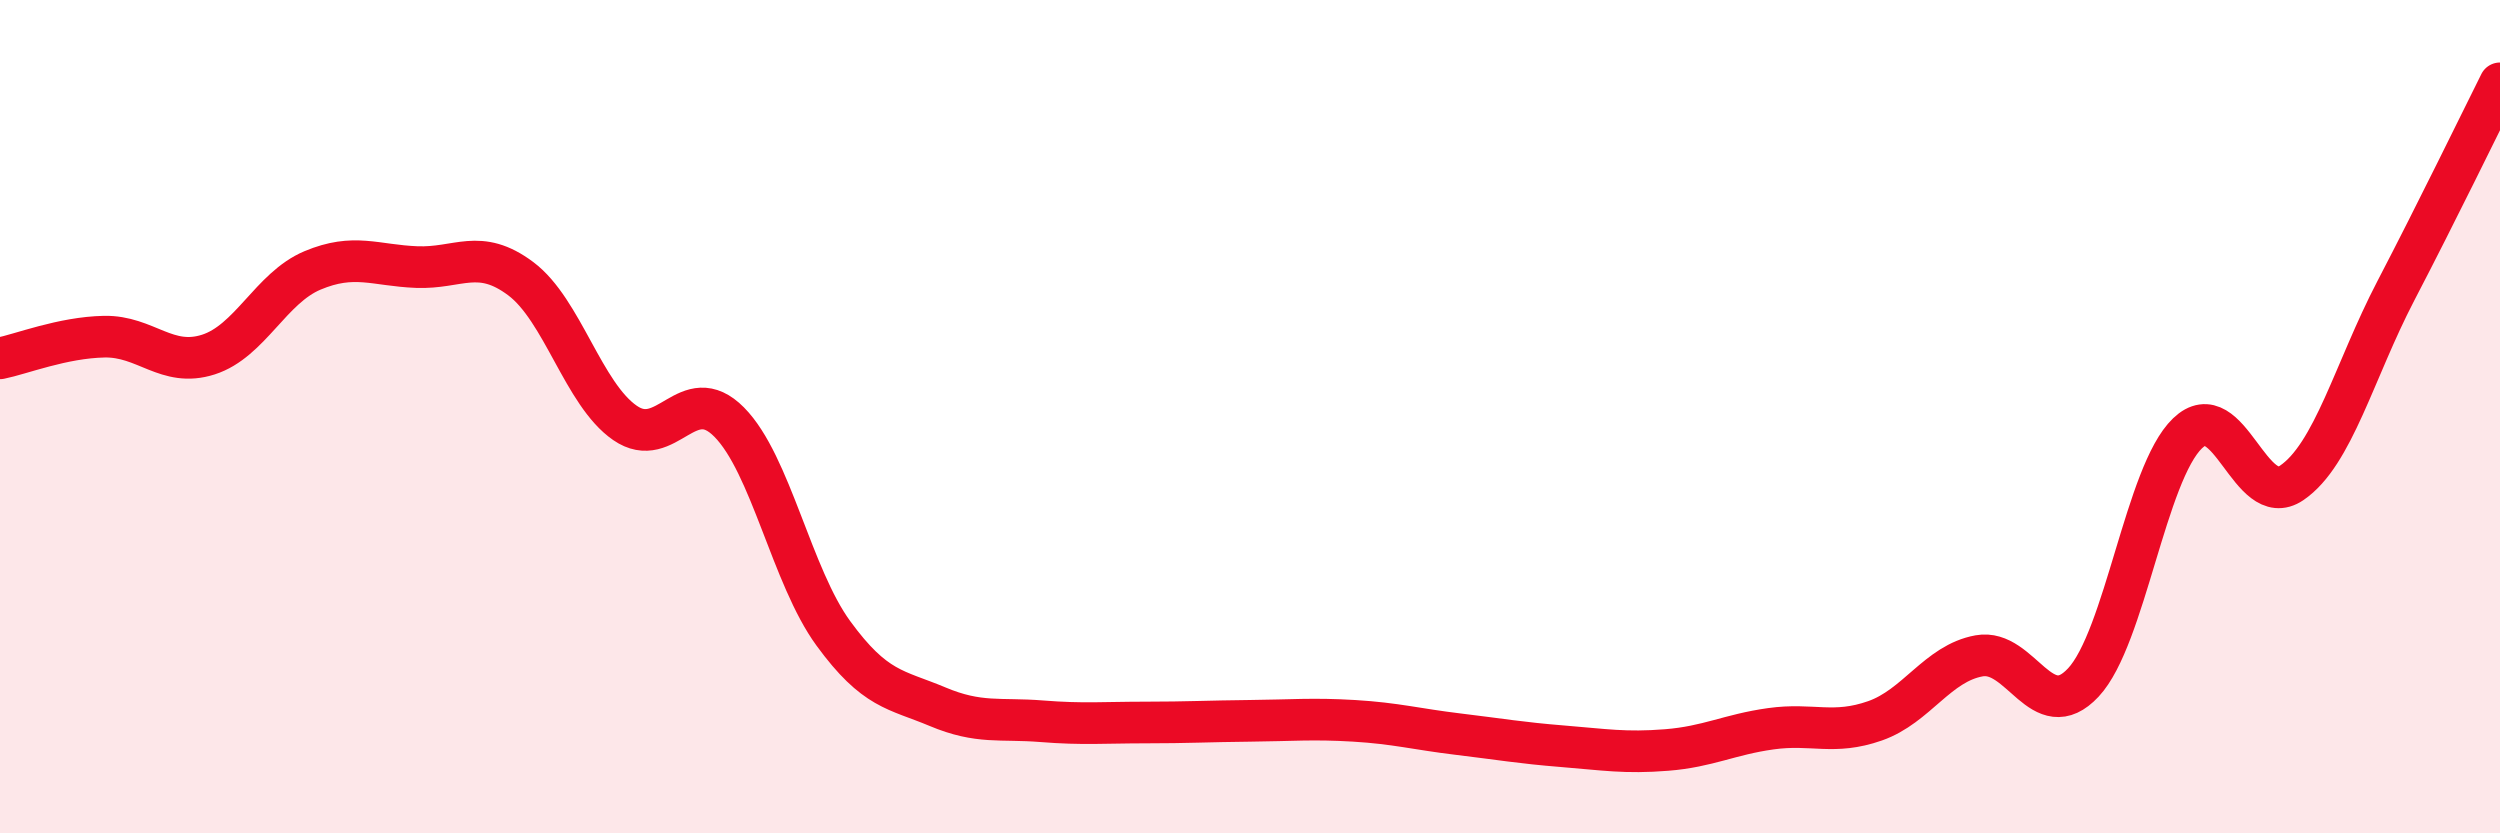 
    <svg width="60" height="20" viewBox="0 0 60 20" xmlns="http://www.w3.org/2000/svg">
      <path
        d="M 0,8.6 C 0.5,8.5 1.5,8.1 2.5,8.08 C 3.5,8.06 4,8.83 5,8.51 C 6,8.19 6.5,6.91 7.5,6.49 C 8.5,6.07 9,6.37 10,6.41 C 11,6.45 11.5,5.94 12.5,6.69 C 13.5,7.44 14,9.46 15,10.15 C 16,10.84 16.5,9.12 17.5,10.13 C 18.5,11.14 19,13.83 20,15.2 C 21,16.57 21.5,16.54 22.5,16.96 C 23.5,17.38 24,17.23 25,17.31 C 26,17.39 26.5,17.34 27.5,17.34 C 28.5,17.34 29,17.31 30,17.3 C 31,17.29 31.5,17.24 32.5,17.3 C 33.5,17.36 34,17.5 35,17.62 C 36,17.74 36.5,17.83 37.5,17.91 C 38.5,17.99 39,18.08 40,18 C 41,17.92 41.5,17.63 42.5,17.49 C 43.5,17.35 44,17.65 45,17.3 C 46,16.95 46.5,15.92 47.5,15.74 C 48.5,15.56 49,17.45 50,16.38 C 51,15.31 51.5,11.36 52.5,10.4 C 53.5,9.44 54,12.27 55,11.59 C 56,10.91 56.5,8.9 57.5,6.98 C 58.5,5.06 59.5,3 60,2L60 20L0 20Z"
        fill="#EB0A25"
        opacity="0.1"
        stroke-linecap="round"
        stroke-linejoin="round"
      />
      <path
        d="M 0,8.6 C 0.5,8.5 1.5,8.1 2.5,8.08 C 3.5,8.06 4,8.83 5,8.51 C 6,8.19 6.5,6.91 7.5,6.49 C 8.5,6.07 9,6.37 10,6.41 C 11,6.45 11.5,5.94 12.5,6.69 C 13.5,7.44 14,9.46 15,10.15 C 16,10.84 16.5,9.12 17.5,10.13 C 18.5,11.14 19,13.83 20,15.2 C 21,16.57 21.5,16.54 22.5,16.96 C 23.5,17.38 24,17.23 25,17.31 C 26,17.39 26.5,17.34 27.5,17.34 C 28.5,17.34 29,17.31 30,17.3 C 31,17.29 31.5,17.24 32.5,17.3 C 33.5,17.36 34,17.5 35,17.62 C 36,17.74 36.5,17.83 37.5,17.91 C 38.5,17.99 39,18.08 40,18 C 41,17.92 41.5,17.63 42.5,17.49 C 43.5,17.35 44,17.65 45,17.3 C 46,16.95 46.5,15.92 47.5,15.74 C 48.5,15.56 49,17.45 50,16.38 C 51,15.31 51.5,11.36 52.5,10.4 C 53.5,9.44 54,12.27 55,11.59 C 56,10.91 56.5,8.9 57.5,6.98 C 58.5,5.06 59.5,3 60,2"
        stroke="#EB0A25"
        stroke-width="1"
        fill="none"
        stroke-linecap="round"
        stroke-linejoin="round"
      />
    </svg>
  